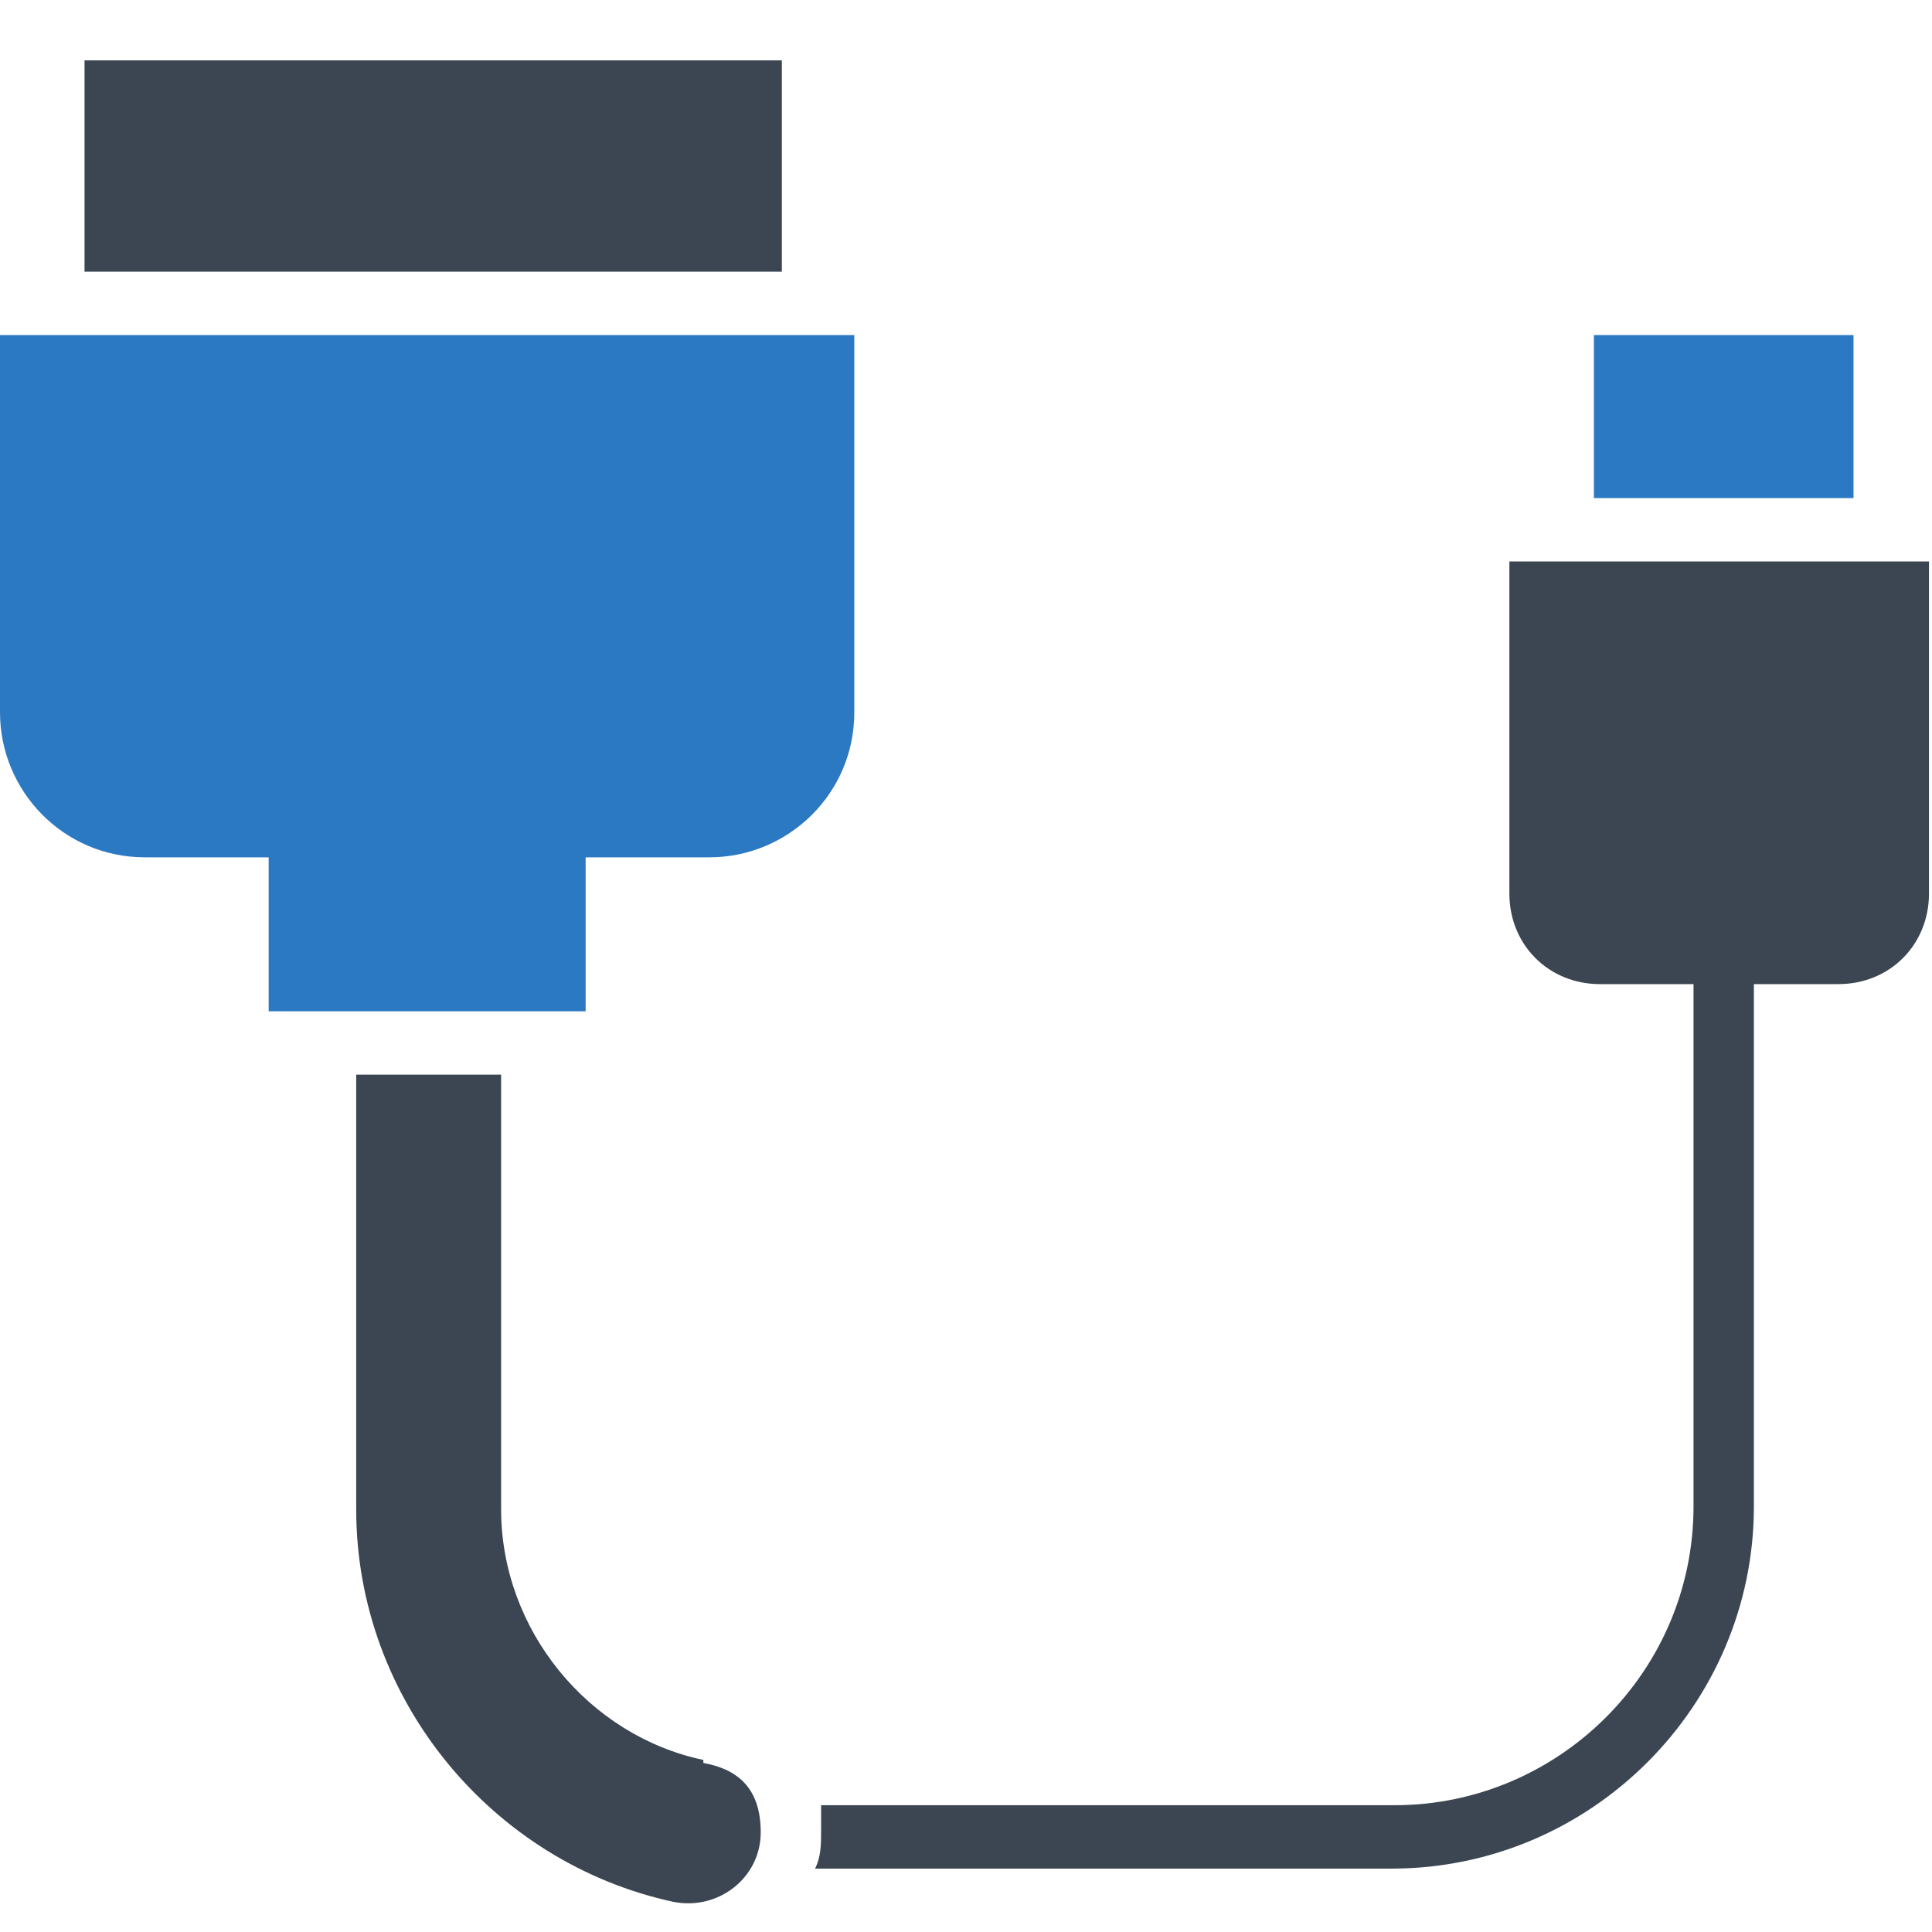 <?xml version="1.0" encoding="UTF-8"?>
<svg id="Layer_1" xmlns="http://www.w3.org/2000/svg" width="64" height="64" version="1.1" xmlns:xlink="http://www.w3.org/1999/xlink" viewBox="0 0 64 64">
  <!-- Generator: Adobe Illustrator 29.3.1, SVG Export Plug-In . SVG Version: 2.1.0 Build 151)  -->
  <defs>
    <style>
      .st0 {
        fill: #3b4652;
      }

      .st1 {
        fill: #2b79c2;
      }
    </style>
  </defs>
  <path class="st1" d="M28.3,11.1v12.5c0,2.7-2.2,4.8-4.8,4.8h-4.1v5.1h-10.5v-5.1h-4.1C2.1,28.4,0,26.2,0,23.6v-12.5s28.3,0,28.3,0Z"/>
  <rect class="st0" x="2.8" y="2" width="23.1" height="7"/>
  <path class="st0" d="M50,18.6v11c0,1.7,1.3,3,3,3h3.1v17.3c0,5.5-4.5,9.9-9.9,9.9h-19v.8c0,.5,0,.9-.2,1.3h19.1c6.6,0,12-5.4,12-12v-17.3h2.8c1.7,0,3-1.3,3-3v-11h-14,.1Z"/>
  <rect class="st1" x="52.8" y="11.1" width="8.6" height="5.4"/>
  <path class="st0" d="M23.3,58.3c-3.8-.8-6.7-4.3-6.7-8.3v-14.4h-4.8v14.4c0,6.3,4.5,11.7,10.5,13,1.5.3,2.9-.8,2.9-2.3s-.8-2.1-1.9-2.3h0Z"/>
</svg>